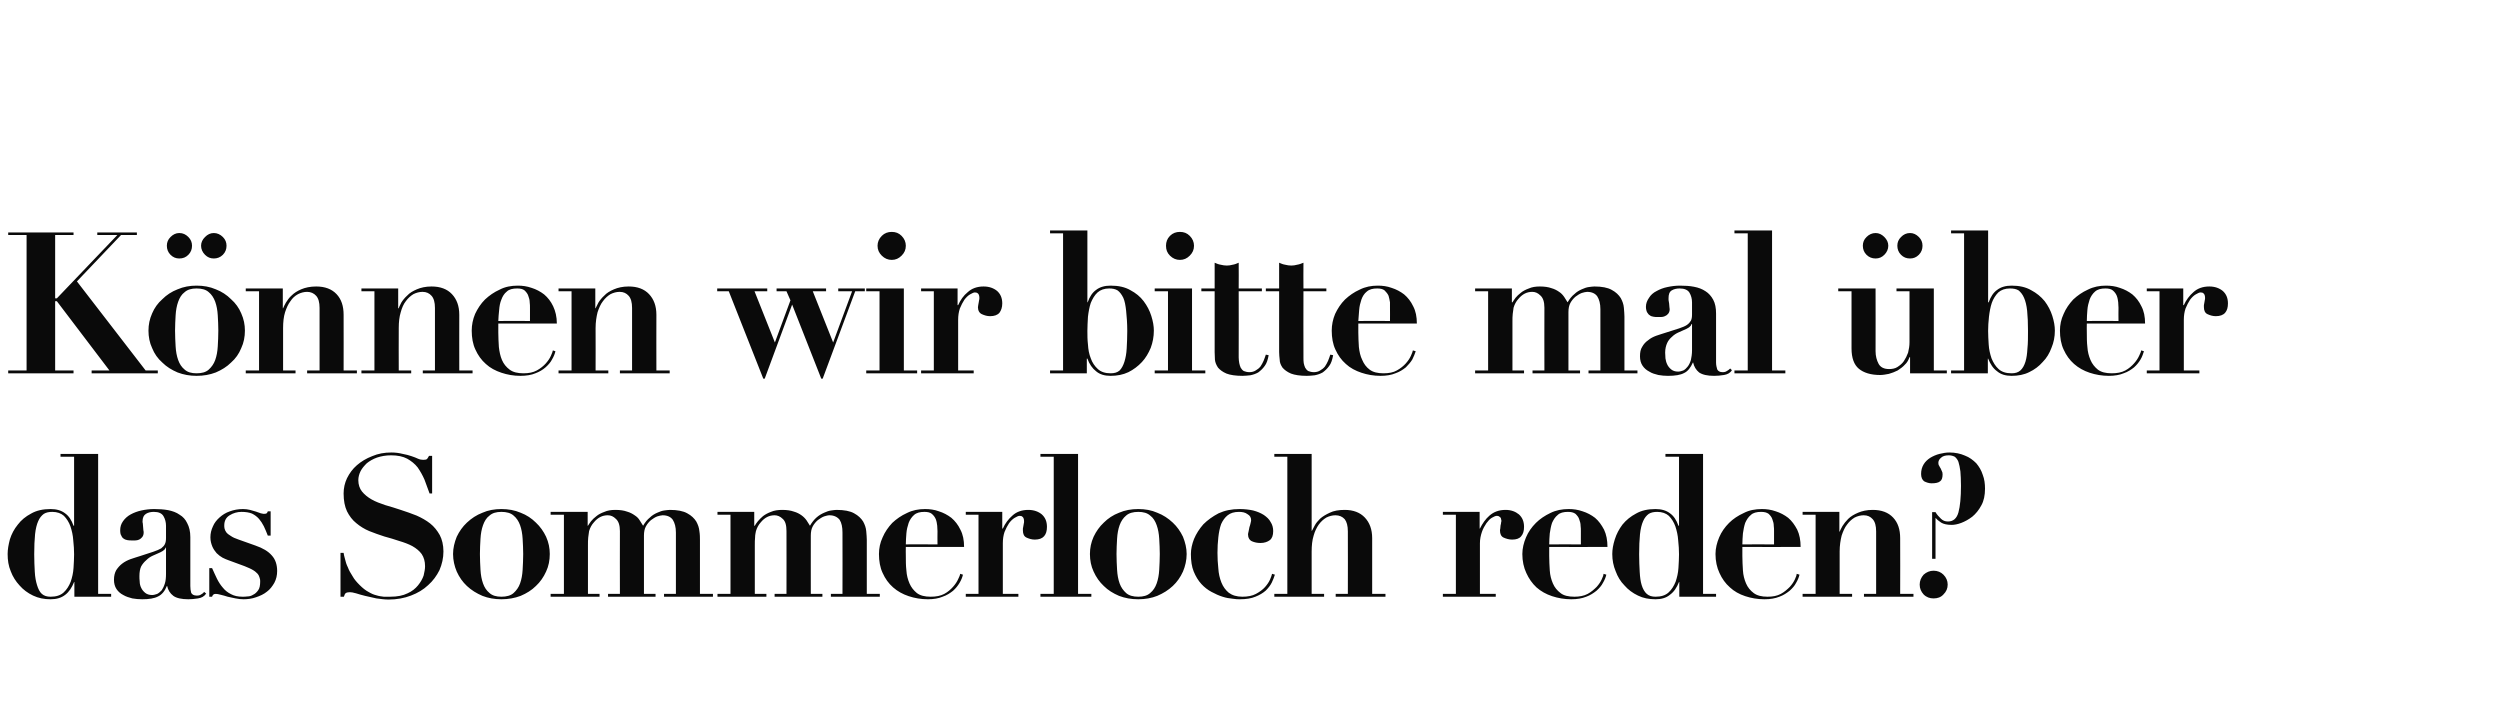 <?xml version="1.0" standalone="no"?><!DOCTYPE svg PUBLIC "-//W3C//DTD SVG 1.1//EN" "http://www.w3.org/Graphics/SVG/1.1/DTD/svg11.dtd"><svg xmlns="http://www.w3.org/2000/svg" version="1.1" width="884px" height="253.6px" viewBox="0 -1 884 253.6" style="top:-1px">  <desc>K nnen wir bitte mal ber das Sommerloch reden?</desc>  <defs/>  <g id="Polygon32452">    <path d="M 26.2 195 C 26.2 196.5 26.1 198.1 26 199.8 C 25.9 201.6 25.5 203.2 25 204.7 C 24.4 206.2 23.6 207.5 22.5 208.5 C 21.4 209.5 19.9 210 17.9 210 C 16.6 210 15.6 209.7 14.8 209 C 14 208.3 13.5 207.2 13.1 205.9 C 12.7 204.6 12.4 203.1 12.3 201.2 C 12.2 199.4 12.1 197.3 12.1 195 C 12.1 192.2 12.2 189.9 12.4 187.9 C 12.6 186 13 184.4 13.5 183.3 C 14 182.1 14.7 181.3 15.5 180.7 C 16.3 180.2 17.3 180 18.5 180 C 20.2 180 21.6 180.5 22.6 181.4 C 23.6 182.4 24.4 183.7 24.9 185.1 C 25.4 186.6 25.8 188.3 25.9 190 C 26.1 191.8 26.2 193.5 26.2 195 Z M 34.7 209 L 34.7 159.5 L 21.4 159.5 L 21.4 160.5 L 26.2 160.5 L 26.2 184.9 C 26.2 184.9 26.04 184.87 26 184.9 C 25.3 182.9 24.3 181.4 23 180.5 C 21.7 179.5 20 179 17.9 179 C 15.2 179 12.9 179.5 11 180.6 C 9.1 181.6 7.5 182.9 6.3 184.5 C 5 186.1 4.1 187.8 3.5 189.7 C 3 191.6 2.7 193.3 2.7 194.9 C 2.7 197.1 3 199.1 3.8 201 C 4.5 202.9 5.6 204.6 6.9 206 C 8.2 207.5 9.8 208.7 11.7 209.6 C 13.6 210.5 15.6 210.9 17.9 210.9 C 20 210.9 21.7 210.4 23.1 209.3 C 24.4 208.3 25.4 206.8 26.2 204.8 C 26.18 204.82 26.3 204.8 26.3 204.8 L 26.3 210 L 39.3 210 L 39.3 209 L 34.7 209 Z M 58.7 192.6 C 58.7 192.6 58.72 201.88 58.7 201.9 C 58.7 203.2 58.6 204.4 58.3 205.3 C 58 206.3 57.6 207.1 57.2 207.7 C 56.7 208.2 56.2 208.7 55.6 209 C 55 209.2 54.4 209.4 53.8 209.4 C 52.7 209.4 51.9 209.1 51.3 208.6 C 50.7 208.1 50.2 207.5 49.9 206.8 C 49.6 206.2 49.4 205.4 49.4 204.7 C 49.3 203.9 49.3 203.3 49.3 202.7 C 49.3 201.3 49.5 200.2 49.9 199.3 C 50.4 198.4 51 197.7 51.7 197.1 C 52.4 196.4 53.1 195.9 54 195.5 C 54.9 195.1 55.8 194.7 56.7 194.3 C 57.3 194 57.8 193.7 58.1 193.4 C 58.3 193.2 58.5 192.9 58.6 192.6 C 58.58 192.64 58.7 192.6 58.7 192.6 Z M 72.9 208.9 C 72.9 208.9 72.2 208.3 72.2 208.3 C 71.9 208.7 71.5 209 71.1 209.2 C 70.7 209.5 70.2 209.6 69.6 209.6 C 68.5 209.6 67.9 209.2 67.6 208.6 C 67.4 207.9 67.3 207.1 67.3 206.2 C 67.3 206.2 67.3 188.9 67.3 188.9 C 67.3 186.9 66.9 185.3 66.2 184 C 65.6 182.7 64.7 181.7 63.5 181 C 62.4 180.2 61 179.7 59.5 179.4 C 57.9 179.1 56.2 179 54.5 179 C 52.9 179 51.4 179.2 50 179.5 C 48.6 179.8 47.3 180.3 46.2 180.9 C 45.1 181.5 44.2 182.3 43.5 183.3 C 42.8 184.3 42.5 185.3 42.5 186.5 C 42.5 187.3 42.6 188 42.9 188.4 C 43.1 188.9 43.4 189.3 43.8 189.5 C 44.2 189.8 44.6 189.9 45.1 190 C 45.6 190.1 46.1 190.1 46.5 190.1 C 46.9 190.1 47.3 190.1 47.8 190.1 C 48.3 190.1 48.7 190 49.2 189.8 C 49.6 189.6 50 189.3 50.3 188.9 C 50.6 188.5 50.8 188 50.8 187.3 C 50.8 187.1 50.8 186.9 50.7 186.5 C 50.7 186.1 50.6 185.7 50.6 185.3 C 50.6 184.9 50.5 184.5 50.5 184.1 C 50.4 183.8 50.4 183.5 50.4 183.4 C 50.4 182.1 50.8 181.2 51.6 180.7 C 52.4 180.2 53.3 180 54.4 180 C 56.1 180 57.2 180.5 57.8 181.5 C 58.4 182.5 58.7 183.7 58.7 184.9 C 58.7 184.9 58.7 189.2 58.7 189.2 C 58.7 190.1 58.6 190.8 58.3 191.4 C 58.1 191.9 57.6 192.4 57 192.9 C 56.3 193.3 55.4 193.7 54.2 194.1 C 53 194.5 51.5 195 49.6 195.6 C 48.4 196 47.3 196.3 46.2 196.7 C 45.1 197.1 44.1 197.6 43.2 198.3 C 42.4 198.9 41.7 199.7 41.1 200.6 C 40.6 201.5 40.3 202.6 40.3 204 C 40.3 205.3 40.6 206.4 41.2 207.3 C 41.8 208.2 42.6 208.9 43.6 209.4 C 44.6 210 45.7 210.3 46.8 210.6 C 48 210.8 49.1 210.9 50.3 210.9 C 52.7 210.9 54.6 210.6 55.9 209.9 C 57.2 209.3 58.3 208 59 206.2 C 59 206.2 59.1 206.2 59.1 206.2 C 59.4 207.6 60.1 208.8 61.3 209.7 C 62.4 210.5 64.2 210.9 66.6 210.9 C 67.6 210.9 68.8 210.8 70 210.6 C 71.3 210.4 72.2 209.9 72.9 208.9 Z M 74 199.9 L 74 210 C 74 210 75 210 75 210 C 75.1 209.6 75.3 209.4 75.5 209.2 C 75.6 209.1 75.9 209 76.3 209 C 76.7 209 77.3 209.1 78 209.3 C 78.8 209.5 79.6 209.7 80.5 210 C 81.4 210.2 82.4 210.4 83.3 210.6 C 84.3 210.8 85.2 210.9 86.1 210.9 C 87.6 210.9 89.1 210.7 90.5 210.2 C 92 209.7 93.3 209.1 94.4 208.2 C 95.5 207.4 96.3 206.3 97 205.1 C 97.7 203.8 98 202.4 98 200.9 C 98 198.7 97.4 196.8 96.1 195.4 C 94.8 193.9 92.9 192.8 90.3 191.9 C 90.3 191.9 84.4 189.8 84.4 189.8 C 83.2 189.4 82.3 189 81.6 188.5 C 80.9 188.1 80.4 187.7 80 187.2 C 79.7 186.8 79.5 186.3 79.4 185.9 C 79.3 185.5 79.3 185.1 79.3 184.8 C 79.3 183.2 79.9 182 81.2 181.2 C 82.5 180.4 83.9 180 85.4 180 C 86.9 180 88.1 180.2 89.1 180.6 C 90.1 181.1 90.9 181.7 91.6 182.5 C 92.2 183.2 92.8 184.1 93.3 185.1 C 93.8 186.2 94.3 187.3 94.7 188.4 C 94.74 188.37 95.7 188.4 95.7 188.4 L 95.7 179.8 C 95.7 179.8 94.67 179.83 94.7 179.8 C 94.6 180.1 94.5 180.3 94.3 180.5 C 94.2 180.6 93.9 180.7 93.3 180.7 C 93.1 180.7 92.7 180.6 92.2 180.5 C 91.7 180.3 91.1 180.1 90.5 179.9 C 89.9 179.7 89.2 179.5 88.4 179.3 C 87.6 179.1 86.8 179 85.9 179 C 84.2 179 82.7 179.3 81.3 179.8 C 79.8 180.3 78.6 181.1 77.6 182 C 76.6 182.9 75.8 183.9 75.3 185.1 C 74.7 186.4 74.4 187.6 74.4 189 C 74.4 190.3 74.7 191.3 75.1 192.3 C 75.5 193.2 76 193.9 76.6 194.6 C 77.3 195.3 78 195.8 78.7 196.2 C 79.5 196.6 80.2 196.9 80.8 197.1 C 80.8 197.1 86.5 199.2 86.5 199.2 C 87.7 199.7 88.7 200.1 89.5 200.6 C 90.2 201 90.7 201.5 91.1 201.9 C 91.5 202.4 91.7 202.9 91.8 203.3 C 92 203.8 92 204.2 92 204.6 C 92 206 91.8 207 91.3 207.7 C 90.8 208.4 90.2 209 89.5 209.3 C 88.9 209.7 88.2 209.9 87.5 209.9 C 86.8 210 86.2 210 85.8 210 C 84.1 210 82.8 209.7 81.7 209.1 C 80.5 208.5 79.6 207.8 78.8 206.8 C 78 205.9 77.3 204.8 76.7 203.6 C 76.1 202.4 75.6 201.2 75 199.9 C 75 199.85 74 199.9 74 199.9 Z M 120.4 194.5 L 120.4 210 C 120.4 210 121.55 210 121.6 210 C 121.8 209.3 122 208.9 122.3 208.7 C 122.6 208.5 123.1 208.4 123.7 208.4 C 124.2 208.4 124.9 208.5 125.9 208.8 C 126.8 209.1 127.9 209.4 129.1 209.7 C 130.4 210 131.7 210.3 133.1 210.6 C 134.6 210.8 136 211 137.4 211 C 140.3 211 143 210.5 145.3 209.6 C 147.7 208.7 149.7 207.5 151.4 205.9 C 153.1 204.4 154.4 202.6 155.4 200.6 C 156.3 198.5 156.8 196.3 156.8 194 C 156.8 191.7 156.3 189.7 155.5 188.2 C 154.6 186.6 153.5 185.2 152.1 184.1 C 150.7 183 149.1 182.1 147.3 181.3 C 145.5 180.6 143.6 179.9 141.7 179.3 C 139.9 178.7 138 178.1 136.2 177.6 C 134.4 177 132.8 176.4 131.4 175.6 C 130 174.8 128.9 173.9 128 172.8 C 127.2 171.8 126.7 170.4 126.7 168.8 C 126.7 167.7 127 166.6 127.5 165.6 C 128 164.6 128.8 163.7 129.7 162.8 C 130.7 162 131.9 161.3 133.3 160.8 C 134.8 160.3 136.4 160 138.3 160 C 140.6 160 142.5 160.4 144 161.2 C 145.4 162 146.7 163 147.7 164.3 C 148.6 165.6 149.4 167 150.1 168.6 C 150.7 170.2 151.3 171.8 151.9 173.5 C 151.86 173.46 152.8 173.5 152.8 173.5 L 152.8 160.2 C 152.8 160.2 151.65 160.16 151.7 160.2 C 151.4 160.7 151.2 161.1 151 161.3 C 150.8 161.5 150.3 161.6 149.7 161.6 C 149.1 161.6 148.5 161.5 147.8 161.2 C 147.2 160.9 146.4 160.6 145.5 160.3 C 144.6 160 143.6 159.7 142.4 159.5 C 141.2 159.2 139.9 159 138.4 159 C 135.9 159 133.7 159.4 131.6 160.3 C 129.5 161.1 127.7 162.2 126.2 163.5 C 124.7 164.8 123.6 166.3 122.7 168.1 C 121.9 169.8 121.5 171.6 121.5 173.5 C 121.5 176 121.9 178.1 122.7 179.8 C 123.5 181.4 124.6 182.9 126 184 C 127.3 185.1 128.9 186.1 130.6 186.8 C 132.3 187.5 134.1 188.1 135.9 188.7 C 137.7 189.2 139.5 189.7 141.2 190.3 C 142.9 190.8 144.5 191.4 145.8 192.1 C 147.2 192.9 148.3 193.8 149.1 194.9 C 149.9 196.1 150.3 197.5 150.3 199.2 C 150.3 200.2 150.1 201.2 149.8 202.5 C 149.4 203.7 148.7 204.9 147.8 206 C 146.9 207.1 145.7 208.1 144.1 208.8 C 142.5 209.6 140.5 210 138 210 C 137.3 210 136.5 210 135.7 210 C 134.9 209.9 134 209.8 133.1 209.5 C 132.2 209.3 131.3 208.9 130.3 208.3 C 129.3 207.8 128.2 206.9 127.2 205.9 C 126.2 204.9 125.3 203.9 124.7 202.8 C 124 201.7 123.4 200.7 123 199.6 C 122.5 198.6 122.2 197.6 122 196.7 C 121.7 195.8 121.6 195 121.5 194.5 C 121.48 194.46 120.4 194.5 120.4 194.5 Z M 177.3 210 C 175.5 210 174.1 209.6 173.1 208.7 C 172 207.8 171.3 206.7 170.8 205.3 C 170.3 203.9 170 202.3 169.9 200.5 C 169.8 198.7 169.7 196.8 169.7 194.9 C 169.7 193.1 169.8 191.3 169.9 189.5 C 170 187.7 170.3 186.1 170.8 184.7 C 171.3 183.3 172 182.1 173.1 181.3 C 174.1 180.4 175.5 180 177.3 180 C 179.1 180 180.6 180.4 181.6 181.3 C 182.6 182.1 183.4 183.3 183.9 184.7 C 184.4 186.1 184.7 187.7 184.8 189.5 C 184.9 191.3 185 193.1 185 194.9 C 185 196.8 184.9 198.7 184.8 200.5 C 184.7 202.3 184.4 203.9 183.9 205.3 C 183.4 206.7 182.6 207.8 181.6 208.7 C 180.6 209.6 179.1 210 177.3 210 Z M 177.3 179 C 174.9 179 172.6 179.4 170.6 180.3 C 168.5 181.1 166.7 182.3 165.1 183.8 C 163.6 185.2 162.4 186.9 161.5 188.8 C 160.7 190.8 160.2 192.8 160.2 194.9 C 160.2 197.1 160.7 199.2 161.5 201.1 C 162.4 203.1 163.6 204.8 165.1 206.2 C 166.7 207.7 168.5 208.8 170.6 209.7 C 172.6 210.5 174.9 210.9 177.3 210.9 C 179.7 210.9 182 210.5 184.1 209.7 C 186.2 208.8 188 207.7 189.5 206.2 C 191 204.8 192.2 203.1 193.1 201.1 C 194 199.2 194.4 197.1 194.4 194.9 C 194.4 192.8 194 190.8 193.1 188.8 C 192.2 186.9 191 185.2 189.5 183.8 C 188 182.3 186.2 181.1 184.1 180.3 C 182 179.4 179.7 179 177.3 179 Z M 194.7 180 L 194.7 181 L 199.4 181 L 199.4 209 L 194.7 209 L 194.7 210 L 212 210 L 212 209 L 207.9 209 C 207.9 209 207.89 191.94 207.9 191.9 C 207.9 190.8 207.9 189.8 208 189 C 208.1 188.1 208.2 187.4 208.3 186.8 C 208.5 186.2 208.7 185.6 209 185.1 C 209.3 184.6 209.6 184.1 210 183.7 C 211.4 182 213 181.2 214.9 181.2 C 216 181.2 216.9 181.6 217.8 182.5 C 218.7 183.3 219.2 184.7 219.2 186.8 C 219.16 186.76 219.2 209 219.2 209 L 215 209 L 215 210 L 231.8 210 L 231.8 209 L 227.7 209 C 227.7 209 227.7 188.37 227.7 188.4 C 227.7 187.1 227.9 186 228.4 185.1 C 228.9 184.2 229.5 183.5 230.2 182.9 C 230.9 182.4 231.6 181.9 232.4 181.6 C 233.1 181.4 233.8 181.2 234.3 181.2 C 236 181.2 237.2 181.8 237.9 182.8 C 238.6 183.9 239 185.4 239 187.3 C 238.97 187.32 239 209 239 209 L 234.8 209 L 234.8 210 L 252.1 210 L 252.1 209 L 247.5 209 C 247.5 209 247.51 189.91 247.5 189.9 C 247.5 189.1 247.5 188 247.3 186.8 C 247.2 185.6 246.8 184.5 246.2 183.4 C 245.5 182.3 244.5 181.3 243 180.5 C 241.6 179.7 239.5 179.3 236.9 179.3 C 236.4 179.3 235.7 179.4 234.9 179.5 C 234.1 179.6 233.3 179.9 232.4 180.3 C 231.5 180.7 230.6 181.2 229.8 182 C 228.9 182.7 228.1 183.7 227.4 184.9 C 227 184.3 226.6 183.6 226.2 183 C 225.8 182.3 225.2 181.7 224.4 181.2 C 223.7 180.7 222.8 180.2 221.7 179.9 C 220.6 179.5 219.3 179.3 217.6 179.3 C 216.1 179.3 214.8 179.5 213.7 180 C 212.6 180.4 211.6 180.9 210.9 181.5 C 210.1 182.1 209.5 182.7 209 183.3 C 208.5 183.9 208.2 184.5 207.9 184.9 C 207.89 184.94 207.8 184.9 207.8 184.9 L 207.8 180 L 194.7 180 Z M 253.7 180 L 253.7 181 L 258.3 181 L 258.3 209 L 253.7 209 L 253.7 210 L 271 210 L 271 209 L 266.9 209 C 266.9 209 266.87 191.94 266.9 191.9 C 266.9 190.8 266.9 189.8 267 189 C 267 188.1 267.2 187.4 267.3 186.8 C 267.5 186.2 267.7 185.6 268 185.1 C 268.3 184.6 268.6 184.1 269 183.7 C 270.4 182 272 181.2 273.9 181.2 C 274.9 181.2 275.9 181.6 276.8 182.5 C 277.7 183.3 278.1 184.7 278.1 186.8 C 278.14 186.76 278.1 209 278.1 209 L 273.9 209 L 273.9 210 L 290.8 210 L 290.8 209 L 286.7 209 C 286.7 209 286.68 188.37 286.7 188.4 C 286.7 187.1 286.9 186 287.4 185.1 C 287.9 184.2 288.5 183.5 289.2 182.9 C 289.9 182.4 290.6 181.9 291.4 181.6 C 292.1 181.4 292.7 181.2 293.3 181.2 C 294.9 181.2 296.1 181.8 296.9 182.8 C 297.6 183.9 297.9 185.4 297.9 187.3 C 297.95 187.32 297.9 209 297.9 209 L 293.8 209 L 293.8 210 L 311.1 210 L 311.1 209 L 306.5 209 C 306.5 209 306.49 189.91 306.5 189.9 C 306.5 189.1 306.4 188 306.3 186.8 C 306.2 185.6 305.8 184.5 305.2 183.4 C 304.5 182.3 303.5 181.3 302 180.5 C 300.6 179.7 298.5 179.3 295.8 179.3 C 295.3 179.3 294.7 179.4 293.9 179.5 C 293.1 179.6 292.3 179.9 291.4 180.3 C 290.5 180.7 289.6 181.2 288.7 182 C 287.9 182.7 287.1 183.7 286.4 184.9 C 286 184.3 285.6 183.6 285.2 183 C 284.7 182.3 284.1 181.7 283.4 181.2 C 282.7 180.7 281.8 180.2 280.7 179.9 C 279.6 179.5 278.2 179.3 276.6 179.3 C 275.1 179.3 273.7 179.5 272.6 180 C 271.5 180.4 270.6 180.9 269.8 181.5 C 269.1 182.1 268.5 182.7 268 183.3 C 267.5 183.9 267.1 184.5 266.9 184.9 C 266.87 184.94 266.7 184.9 266.7 184.9 L 266.7 180 L 253.7 180 Z M 331.5 191.5 C 331.5 191.5 320.25 191.45 320.3 191.5 C 320.3 190.2 320.4 189 320.5 187.6 C 320.6 186.3 320.9 185.1 321.3 183.9 C 321.7 182.8 322.4 181.8 323.2 181.1 C 324.1 180.3 325.3 180 326.9 180 C 328 180 328.9 180.2 329.5 180.7 C 330.2 181.3 330.6 181.9 330.9 182.6 C 331.2 183.4 331.3 184.1 331.4 184.9 C 331.4 185.6 331.5 186.2 331.5 186.8 C 331.45 186.76 331.5 191.5 331.5 191.5 Z M 320.3 192.4 C 320.3 192.4 340.9 192.43 340.9 192.4 C 340.9 190 340.5 188 339.6 186.3 C 338.8 184.6 337.7 183.2 336.4 182.1 C 335.1 181.1 333.6 180.3 332 179.8 C 330.4 179.2 328.7 179 327.1 179 C 324.8 179 322.7 179.4 320.7 180.4 C 318.7 181.3 317 182.5 315.5 183.9 C 314.1 185.4 312.9 187.1 312.1 189 C 311.2 190.9 310.8 192.9 310.8 194.9 C 310.8 197.4 311.2 199.7 312.1 201.6 C 313 203.6 314.2 205.3 315.8 206.7 C 317.4 208.1 319.2 209.1 321.3 209.8 C 323.4 210.5 325.7 210.9 328.1 210.9 C 330.1 210.9 331.9 210.6 333.3 210 C 334.8 209.5 336 208.7 337 207.9 C 338 207 338.7 206.1 339.3 205.1 C 339.9 204.1 340.3 203.1 340.5 202.2 C 340.5 202.2 339.5 201.9 339.5 201.9 C 339.5 202.3 339.2 203 338.8 203.8 C 338.4 204.7 337.8 205.6 337 206.5 C 336.2 207.4 335.2 208.3 333.9 209 C 332.6 209.7 331 210 329.1 210 C 327 210 325.4 209.6 324.2 208.7 C 323.1 207.8 322.2 206.7 321.6 205.3 C 321 203.9 320.6 202.4 320.5 200.7 C 320.3 199 320.3 197.3 320.3 195.6 C 320.25 195.58 320.3 192.4 320.3 192.4 Z M 341.5 180 L 341.5 181 L 346 181 L 346 209 L 341.5 209 L 341.5 210 L 360.1 210 L 360.1 209 L 354.6 209 C 354.6 209 354.58 191.1 354.6 191.1 C 354.6 189.6 354.8 188.3 355.2 187.1 C 355.7 185.9 356.2 184.9 356.8 184 C 357.4 183.2 358.1 182.5 358.8 182.1 C 359.5 181.7 360.1 181.4 360.5 181.4 C 361 181.4 361.3 181.5 361.5 181.7 C 361.7 181.8 361.8 182 361.9 182.2 C 362 182.5 362.1 182.7 362.1 183.1 C 362.1 183.2 362.1 183.4 362.1 183.7 C 362 184 362 184.4 361.9 184.8 C 361.8 185.2 361.8 185.5 361.7 185.9 C 361.7 186.2 361.7 186.5 361.7 186.6 C 361.7 187.8 362.1 188.7 363 189.1 C 363.9 189.5 364.8 189.8 365.9 189.8 C 367.4 189.8 368.5 189.4 369.2 188.6 C 369.9 187.8 370.2 186.7 370.2 185.3 C 370.2 183.4 369.6 182 368.4 180.9 C 367.2 179.9 365.6 179.3 363.6 179.3 C 361.3 179.3 359.4 180 358 181.3 C 356.6 182.5 355.4 184.1 354.6 185.9 C 354.58 185.85 354.4 185.9 354.4 185.9 L 354.4 180 L 341.5 180 Z M 367.9 159.5 L 367.9 160.5 L 372.6 160.5 L 372.6 209 L 367.9 209 L 367.9 210 L 385.9 210 L 385.9 209 L 381.2 209 L 381.2 159.5 L 367.9 159.5 Z M 402.5 210 C 400.7 210 399.2 209.6 398.2 208.7 C 397.2 207.8 396.4 206.7 395.9 205.3 C 395.4 203.9 395.1 202.3 395 200.5 C 394.9 198.7 394.8 196.8 394.8 194.9 C 394.8 193.1 394.9 191.3 395 189.5 C 395.1 187.7 395.4 186.1 395.9 184.7 C 396.4 183.3 397.2 182.1 398.2 181.3 C 399.2 180.4 400.7 180 402.5 180 C 404.3 180 405.7 180.4 406.7 181.3 C 407.8 182.1 408.5 183.3 409 184.7 C 409.5 186.1 409.8 187.7 409.9 189.5 C 410 191.3 410.1 193.1 410.1 194.9 C 410.1 196.8 410 198.7 409.9 200.5 C 409.8 202.3 409.5 203.9 409 205.3 C 408.5 206.7 407.8 207.8 406.7 208.7 C 405.7 209.6 404.3 210 402.5 210 Z M 402.5 179 C 400 179 397.8 179.4 395.7 180.3 C 393.6 181.1 391.8 182.3 390.3 183.8 C 388.8 185.2 387.6 186.9 386.7 188.8 C 385.8 190.8 385.4 192.8 385.4 194.9 C 385.4 197.1 385.8 199.2 386.7 201.1 C 387.6 203.1 388.8 204.8 390.3 206.2 C 391.8 207.7 393.6 208.8 395.7 209.7 C 397.8 210.5 400 210.9 402.5 210.9 C 404.9 210.9 407.2 210.5 409.2 209.7 C 411.3 208.8 413.1 207.7 414.7 206.2 C 416.2 204.8 417.4 203.1 418.3 201.1 C 419.1 199.2 419.6 197.1 419.6 194.9 C 419.6 192.8 419.1 190.8 418.3 188.8 C 417.4 186.9 416.2 185.2 414.7 183.8 C 413.1 182.3 411.3 181.1 409.2 180.3 C 407.2 179.4 404.9 179 402.5 179 Z M 421.1 194.9 C 421.1 197.3 421.4 199.4 422.1 201.1 C 422.8 202.8 423.7 204.3 424.8 205.5 C 425.9 206.7 427.1 207.6 428.4 208.3 C 429.7 209 431 209.6 432.3 210 C 433.5 210.4 434.7 210.6 435.8 210.7 C 436.9 210.9 437.8 210.9 438.4 210.9 C 440.6 210.9 442.5 210.6 443.9 210 C 445.4 209.4 446.6 208.7 447.6 207.8 C 448.5 206.9 449.2 206 449.7 205 C 450.2 204 450.5 203.1 450.8 202.2 C 450.8 202.2 449.8 201.9 449.8 201.9 C 449.7 202.3 449.5 203 449.1 203.9 C 448.7 204.8 448.1 205.7 447.3 206.6 C 446.5 207.5 445.4 208.3 444.1 209 C 442.8 209.7 441.2 210 439.3 210 C 437.3 210 435.7 209.5 434.5 208.6 C 433.4 207.7 432.5 206.5 431.9 205 C 431.3 203.5 430.9 201.8 430.8 200 C 430.6 198.2 430.5 196.4 430.5 194.5 C 430.5 192.6 430.6 190.7 430.8 189 C 431 187.2 431.3 185.7 431.8 184.3 C 432.4 183 433.1 182 434.1 181.2 C 435.1 180.4 436.4 180 438.1 180 C 439.3 180 440.3 180.2 441.1 180.8 C 442 181.3 442.4 182 442.4 183 C 442.4 183.2 442.3 183.5 442.2 184 C 442.1 184.4 442 184.9 441.8 185.4 C 441.7 185.9 441.6 186.4 441.5 186.9 C 441.4 187.4 441.3 187.7 441.3 187.9 C 441.3 189.1 441.8 190 442.7 190.4 C 443.6 190.8 444.6 191 445.7 191 C 447.1 191 448.2 190.6 449 190 C 449.8 189.4 450.2 188.3 450.2 186.8 C 450.2 185.6 449.9 184.5 449.3 183.6 C 448.8 182.6 447.9 181.8 446.9 181.1 C 445.8 180.4 444.6 179.9 443.1 179.5 C 441.7 179.2 440.1 179 438.3 179 C 435.5 179 433.1 179.5 430.9 180.5 C 428.8 181.6 427 182.9 425.5 184.4 C 424.1 186 423 187.7 422.2 189.6 C 421.5 191.4 421.1 193.2 421.1 194.9 Z M 450.6 209 L 450.6 210 L 468.2 210 L 468.2 209 L 463.8 209 C 463.8 209 463.77 194.04 463.8 194 C 463.8 191.9 464 190 464.5 188.4 C 464.9 186.9 465.6 185.5 466.3 184.5 C 467.1 183.4 468 182.6 469 182 C 470 181.5 471.1 181.2 472.2 181.2 C 473.6 181.2 474.7 181.7 475.5 182.6 C 476.2 183.5 476.6 184.9 476.6 186.9 C 476.65 186.9 476.6 209 476.6 209 L 472.3 209 L 472.3 210 L 489.9 210 L 489.9 209 L 485.2 209 C 485.2 209 485.19 189.28 485.2 189.3 C 485.2 186.2 484.3 183.8 482.6 182 C 480.9 180.2 478.5 179.3 475.5 179.3 C 473.4 179.3 471.6 179.6 470.2 180.3 C 468.9 180.9 467.7 181.6 466.8 182.4 C 466 183.2 465.3 184 464.9 184.8 C 464.4 185.7 464.1 186.3 463.9 186.7 C 463.91 186.69 463.8 186.7 463.8 186.7 L 463.8 159.5 L 450.6 159.5 L 450.6 160.5 L 455.2 160.5 L 455.2 209 L 450.6 209 Z M 510.2 180 L 510.2 181 L 514.8 181 L 514.8 209 L 510.2 209 L 510.2 210 L 528.9 210 L 528.9 209 L 523.3 209 C 523.3 209 523.33 191.1 523.3 191.1 C 523.3 189.6 523.6 188.3 524 187.1 C 524.4 185.9 525 184.9 525.6 184 C 526.2 183.2 526.8 182.5 527.5 182.1 C 528.2 181.7 528.8 181.4 529.3 181.4 C 529.7 181.4 530 181.5 530.2 181.7 C 530.4 181.8 530.6 182 530.7 182.2 C 530.8 182.5 530.8 182.7 530.9 183.1 C 530.9 183.2 530.9 183.4 530.8 183.7 C 530.8 184 530.7 184.4 530.6 184.8 C 530.6 185.2 530.5 185.5 530.5 185.9 C 530.4 186.2 530.4 186.5 530.4 186.6 C 530.4 187.8 530.8 188.7 531.7 189.1 C 532.6 189.5 533.6 189.8 534.7 189.8 C 536.2 189.8 537.3 189.4 537.9 188.6 C 538.6 187.8 538.9 186.7 538.9 185.3 C 538.9 183.4 538.3 182 537.1 180.9 C 535.9 179.9 534.3 179.3 532.4 179.3 C 530 179.3 528.2 180 526.7 181.3 C 525.3 182.5 524.2 184.1 523.3 185.9 C 523.33 185.85 523.2 185.9 523.2 185.9 L 523.2 180 L 510.2 180 Z M 559 191.5 C 559 191.5 547.79 191.45 547.8 191.5 C 547.8 190.2 547.9 189 548 187.6 C 548.2 186.3 548.4 185.1 548.8 183.9 C 549.3 182.8 549.9 181.8 550.8 181.1 C 551.6 180.3 552.9 180 554.4 180 C 555.6 180 556.4 180.2 557.1 180.7 C 557.7 181.3 558.2 181.9 558.4 182.6 C 558.7 183.4 558.9 184.1 558.9 184.9 C 559 185.6 559 186.2 559 186.8 C 558.99 186.76 559 191.5 559 191.5 Z M 547.8 192.4 C 547.8 192.4 568.44 192.43 568.4 192.4 C 568.4 190 568 188 567.2 186.3 C 566.3 184.6 565.3 183.2 564 182.1 C 562.7 181.1 561.2 180.3 559.6 179.8 C 557.9 179.2 556.3 179 554.7 179 C 552.4 179 550.2 179.4 548.2 180.4 C 546.3 181.3 544.5 182.5 543.1 183.9 C 541.6 185.4 540.4 187.1 539.6 189 C 538.8 190.9 538.3 192.9 538.3 194.9 C 538.3 197.4 538.8 199.7 539.7 201.6 C 540.6 203.6 541.8 205.3 543.3 206.7 C 544.9 208.1 546.7 209.1 548.8 209.8 C 550.9 210.5 553.2 210.9 555.6 210.9 C 557.7 210.9 559.4 210.6 560.9 210 C 562.3 209.5 563.5 208.7 564.5 207.9 C 565.5 207 566.3 206.1 566.8 205.1 C 567.4 204.1 567.8 203.1 568 202.2 C 568 202.2 567 201.9 567 201.9 C 567 202.3 566.8 203 566.4 203.8 C 566 204.7 565.4 205.6 564.6 206.5 C 563.7 207.4 562.7 208.3 561.4 209 C 560.1 209.7 558.5 210 556.7 210 C 554.6 210 552.9 209.6 551.8 208.7 C 550.6 207.8 549.7 206.7 549.1 205.3 C 548.5 203.9 548.1 202.4 548 200.7 C 547.9 199 547.8 197.3 547.8 195.6 C 547.79 195.58 547.8 192.4 547.8 192.4 Z M 593.7 195 C 593.7 196.5 593.6 198.1 593.5 199.8 C 593.4 201.6 593 203.2 592.5 204.7 C 591.9 206.2 591.1 207.5 590 208.5 C 588.9 209.5 587.4 210 585.4 210 C 584.1 210 583.1 209.7 582.3 209 C 581.5 208.3 580.9 207.2 580.5 205.9 C 580.1 204.6 579.9 203.1 579.8 201.2 C 579.7 199.4 579.6 197.3 579.6 195 C 579.6 192.2 579.7 189.9 579.9 187.9 C 580.1 186 580.5 184.4 581 183.3 C 581.5 182.1 582.2 181.3 583 180.7 C 583.8 180.2 584.8 180 586 180 C 587.7 180 589.1 180.5 590.1 181.4 C 591.1 182.4 591.9 183.7 592.4 185.1 C 592.9 186.6 593.3 188.3 593.4 190 C 593.6 191.8 593.7 193.5 593.7 195 Z M 602.2 209 L 602.2 159.5 L 588.9 159.5 L 588.9 160.5 L 593.7 160.5 L 593.7 184.9 C 593.7 184.9 593.52 184.87 593.5 184.9 C 592.8 182.9 591.8 181.4 590.5 180.5 C 589.2 179.5 587.5 179 585.4 179 C 582.7 179 580.4 179.5 578.5 180.6 C 576.6 181.6 575 182.9 573.7 184.5 C 572.5 186.1 571.6 187.8 571 189.7 C 570.4 191.6 570.1 193.3 570.1 194.9 C 570.1 197.1 570.5 199.1 571.3 201 C 572 202.9 573 204.6 574.4 206 C 575.7 207.5 577.3 208.7 579.2 209.6 C 581 210.5 583.1 210.9 585.4 210.9 C 587.5 210.9 589.2 210.4 590.5 209.3 C 591.9 208.3 592.9 206.8 593.7 204.8 C 593.66 204.82 593.8 204.8 593.8 204.8 L 593.8 210 L 606.8 210 L 606.8 209 L 602.2 209 Z M 627.3 191.5 C 627.3 191.5 616.1 191.45 616.1 191.5 C 616.1 190.2 616.2 189 616.3 187.6 C 616.5 186.3 616.7 185.1 617.1 183.9 C 617.6 182.8 618.2 181.8 619.1 181.1 C 619.9 180.3 621.2 180 622.7 180 C 623.9 180 624.7 180.2 625.4 180.7 C 626 181.3 626.5 181.9 626.7 182.6 C 627 183.4 627.2 184.1 627.2 184.9 C 627.3 185.6 627.3 186.2 627.3 186.8 C 627.3 186.76 627.3 191.5 627.3 191.5 Z M 616.1 192.4 C 616.1 192.4 636.75 192.43 636.7 192.4 C 636.7 190 636.3 188 635.5 186.3 C 634.6 184.6 633.6 183.2 632.3 182.1 C 631 181.1 629.5 180.3 627.9 179.8 C 626.2 179.2 624.6 179 623 179 C 620.7 179 618.5 179.4 616.6 180.4 C 614.6 181.3 612.8 182.5 611.4 183.9 C 609.9 185.4 608.7 187.1 607.9 189 C 607.1 190.9 606.6 192.9 606.6 194.9 C 606.6 197.4 607.1 199.7 608 201.6 C 608.9 203.6 610.1 205.3 611.7 206.7 C 613.2 208.1 615 209.1 617.1 209.8 C 619.2 210.5 621.5 210.9 623.9 210.9 C 626 210.9 627.7 210.6 629.2 210 C 630.6 209.5 631.8 208.7 632.8 207.9 C 633.8 207 634.6 206.1 635.1 205.1 C 635.7 204.1 636.1 203.1 636.3 202.2 C 636.3 202.2 635.3 201.9 635.3 201.9 C 635.3 202.3 635.1 203 634.7 203.8 C 634.3 204.7 633.7 205.6 632.9 206.5 C 632 207.4 631 208.3 629.7 209 C 628.4 209.7 626.9 210 625 210 C 622.9 210 621.3 209.6 620.1 208.7 C 618.9 207.8 618 206.7 617.4 205.3 C 616.8 203.9 616.4 202.4 616.3 200.7 C 616.2 199 616.1 197.3 616.1 195.6 C 616.1 195.58 616.1 192.4 616.1 192.4 Z M 637.4 209 L 637.4 210 L 654.9 210 L 654.9 209 L 650.5 209 C 650.5 209 650.53 194.04 650.5 194 C 650.5 191.9 650.8 190 651.2 188.4 C 651.7 186.9 652.3 185.5 653.1 184.5 C 653.9 183.4 654.8 182.6 655.8 182 C 656.8 181.5 657.9 181.2 659 181.2 C 660.4 181.2 661.4 181.7 662.2 182.6 C 663 183.5 663.4 184.9 663.4 186.9 C 663.41 186.9 663.4 209 663.4 209 L 659.1 209 L 659.1 210 L 676.6 210 L 676.6 209 L 671.9 209 C 671.9 209 671.95 189.28 671.9 189.3 C 671.9 186.2 671.1 183.8 669.4 182 C 667.7 180.2 665.3 179.3 662.2 179.3 C 660.1 179.3 658.4 179.7 657 180.3 C 655.6 180.9 654.4 181.6 653.5 182.5 C 652.7 183.3 652 184.2 651.5 185 C 651 185.9 650.7 186.5 650.5 187 C 650.53 186.97 650.4 187 650.4 187 L 650.4 180 L 637.4 180 L 637.4 181 L 642 181 L 642 209 L 637.4 209 Z M 678.8 205.7 C 678.8 207.1 679.3 208.2 680.2 209.2 C 681.2 210.2 682.4 210.6 683.7 210.6 C 685.1 210.6 686.3 210.2 687.2 209.2 C 688.2 208.2 688.7 207.1 688.7 205.7 C 688.7 204.4 688.2 203.2 687.2 202.2 C 686.3 201.3 685.1 200.8 683.7 200.8 C 682.4 200.8 681.2 201.3 680.2 202.2 C 679.3 203.2 678.8 204.4 678.8 205.7 Z M 683.2 180.1 L 683.2 196.6 L 684.4 196.6 L 684.4 182.2 C 684.4 182.2 684.51 182.21 684.5 182.2 C 684.9 182.7 685.5 183.2 686.4 183.8 C 687.2 184.3 688.5 184.6 690.1 184.6 C 691 184.6 692.2 184.4 693.5 183.9 C 694.8 183.4 696.1 182.7 697.4 181.7 C 698.6 180.7 699.7 179.4 700.6 177.7 C 701.5 176.1 701.9 174.1 701.9 171.8 C 701.9 170.1 701.7 168.4 701.1 166.9 C 700.6 165.3 699.8 164 698.8 162.8 C 697.7 161.7 696.4 160.7 694.8 160.1 C 693.2 159.4 691.4 159 689.3 159 C 688.2 159 687 159.2 685.8 159.5 C 684.6 159.8 683.5 160.3 682.5 160.9 C 681.6 161.5 680.8 162.2 680.2 163.2 C 679.6 164.2 679.3 165.3 679.3 166.6 C 679.3 167.8 679.7 168.7 680.4 169.2 C 681.2 169.6 682.1 169.9 683 169.9 C 684.4 169.9 685.4 169.7 686 169.2 C 686.6 168.8 686.9 168 686.9 166.7 C 686.9 166.2 686.8 165.8 686.6 165.5 C 686.5 165.2 686.3 164.8 686.2 164.6 C 686 164.3 685.8 164 685.7 163.7 C 685.5 163.5 685.4 163.1 685.4 162.7 C 685.4 162 685.7 161.4 686.3 160.9 C 686.9 160.3 687.8 160 689.1 160 C 689.9 160 690.6 160.2 691.2 160.5 C 691.7 160.9 692.2 161.5 692.5 162.3 C 692.8 163.2 693 164.3 693.2 165.7 C 693.3 167 693.4 168.7 693.4 170.8 C 693.4 174.9 693.1 178 692.5 180.2 C 691.9 182.3 690.7 183.4 688.8 183.4 C 687.8 183.4 687 183.1 686.3 182.4 C 685.6 181.7 684.9 181 684.4 180.1 C 684.37 180.11 683.2 180.1 683.2 180.1 Z " stroke="none" fill="#0a0a0a"/>  </g>  <g id="Polygon32451">    <path d="M 2.9 81.2 L 2.9 82.1 L 9.4 82.1 L 9.4 130 L 2.9 130 L 2.9 131 L 26 131 L 26 130 L 19.5 130 L 19.5 105.5 L 20.1 105.5 L 38.7 130 L 32.4 130 L 32.4 131 L 55.8 131 L 55.8 130 L 51.5 130 L 27.2 98.5 L 42.8 82.1 L 48.4 82.1 L 48.4 81.2 L 34.4 81.2 L 34.4 82.1 L 41.5 82.1 L 20.1 104.5 L 19.5 104.5 L 19.5 82.1 L 26 82.1 L 26 81.2 L 2.9 81.2 Z M 71.1 85.9 C 71.1 87.1 71.6 88.2 72.5 89.1 C 73.4 90 74.4 90.4 75.6 90.4 C 76.8 90.4 77.9 90 78.8 89.1 C 79.7 88.2 80.1 87.1 80.1 85.9 C 80.1 84.7 79.7 83.7 78.8 82.8 C 77.9 81.9 76.8 81.4 75.6 81.4 C 74.4 81.4 73.4 81.9 72.5 82.8 C 71.6 83.7 71.1 84.7 71.1 85.9 Z M 59 85.9 C 59 87.1 59.4 88.2 60.3 89.1 C 61.2 90 62.2 90.4 63.4 90.4 C 64.7 90.4 65.7 90 66.6 89.1 C 67.5 88.2 67.9 87.1 67.9 85.9 C 67.9 84.7 67.5 83.7 66.6 82.8 C 65.7 81.9 64.7 81.4 63.4 81.4 C 62.2 81.4 61.2 81.9 60.3 82.8 C 59.4 83.7 59 84.7 59 85.9 Z M 69.5 131 C 67.7 131 66.3 130.6 65.3 129.7 C 64.2 128.8 63.5 127.7 63 126.3 C 62.5 124.9 62.2 123.3 62.1 121.5 C 62 119.7 61.9 117.8 61.9 115.9 C 61.9 114.1 62 112.3 62.1 110.5 C 62.2 108.7 62.5 107.1 63 105.7 C 63.5 104.3 64.2 103.1 65.3 102.3 C 66.3 101.4 67.7 101 69.5 101 C 71.4 101 72.8 101.4 73.8 102.3 C 74.8 103.1 75.6 104.3 76.1 105.7 C 76.6 107.1 76.9 108.7 77 110.5 C 77.1 112.3 77.2 114.1 77.2 115.9 C 77.2 117.8 77.1 119.7 77 121.5 C 76.9 123.3 76.6 124.9 76.1 126.3 C 75.6 127.7 74.8 128.8 73.8 129.7 C 72.8 130.6 71.4 131 69.5 131 Z M 69.5 100 C 67.1 100 64.9 100.4 62.8 101.3 C 60.7 102.1 58.9 103.3 57.4 104.8 C 55.8 106.2 54.6 107.9 53.8 109.8 C 52.9 111.8 52.5 113.8 52.5 115.9 C 52.5 118.1 52.9 120.2 53.8 122.1 C 54.6 124.1 55.8 125.8 57.4 127.2 C 58.9 128.7 60.7 129.8 62.8 130.7 C 64.9 131.5 67.1 131.9 69.5 131.9 C 72 131.9 74.2 131.5 76.3 130.7 C 78.4 129.8 80.2 128.7 81.7 127.2 C 83.3 125.8 84.5 124.1 85.3 122.1 C 86.2 120.2 86.6 118.1 86.6 115.9 C 86.6 113.8 86.2 111.8 85.3 109.8 C 84.5 107.9 83.3 106.2 81.7 104.8 C 80.2 103.3 78.4 102.1 76.3 101.3 C 74.2 100.4 72 100 69.5 100 Z M 86.9 130 L 86.9 131 L 104.5 131 L 104.5 130 L 100.1 130 C 100.1 130 100.11 115.04 100.1 115 C 100.1 112.9 100.3 111 100.8 109.4 C 101.3 107.9 101.9 106.5 102.7 105.5 C 103.4 104.4 104.3 103.6 105.4 103 C 106.4 102.5 107.5 102.2 108.6 102.2 C 109.9 102.2 111 102.7 111.8 103.6 C 112.6 104.5 113 105.9 113 107.9 C 112.99 107.9 113 130 113 130 L 108.6 130 L 108.6 131 L 126.2 131 L 126.2 130 L 121.5 130 C 121.5 130 121.53 110.28 121.5 110.3 C 121.5 107.2 120.7 104.8 119 103 C 117.3 101.2 114.9 100.3 111.8 100.3 C 109.7 100.3 107.9 100.7 106.5 101.3 C 105.1 101.9 104 102.6 103.1 103.5 C 102.2 104.3 101.6 105.2 101.1 106 C 100.6 106.9 100.3 107.5 100.1 108 C 100.11 107.97 100 108 100 108 L 100 101 L 86.9 101 L 86.9 102 L 91.6 102 L 91.6 130 L 86.9 130 Z M 127.8 130 L 127.8 131 L 145.4 131 L 145.4 130 L 141 130 C 141 130 140.95 115.04 141 115 C 141 112.9 141.2 111 141.7 109.4 C 142.1 107.9 142.7 106.5 143.5 105.5 C 144.3 104.4 145.2 103.6 146.2 103 C 147.2 102.5 148.3 102.2 149.4 102.2 C 150.8 102.2 151.8 102.7 152.6 103.6 C 153.4 104.5 153.8 105.9 153.8 107.9 C 153.83 107.9 153.8 130 153.8 130 L 149.5 130 L 149.5 131 L 167.1 131 L 167.1 130 L 162.4 130 C 162.4 130 162.37 110.28 162.4 110.3 C 162.4 107.2 161.5 104.8 159.8 103 C 158.1 101.2 155.7 100.3 152.6 100.3 C 150.5 100.3 148.8 100.7 147.4 101.3 C 146 101.9 144.8 102.6 144 103.5 C 143.1 104.3 142.4 105.2 141.9 106 C 141.5 106.9 141.1 107.5 141 108 C 140.95 107.97 140.8 108 140.8 108 L 140.8 101 L 127.8 101 L 127.8 102 L 132.4 102 L 132.4 130 L 127.8 130 Z M 187.4 112.5 C 187.4 112.5 176.21 112.45 176.2 112.5 C 176.3 111.2 176.3 110 176.5 108.6 C 176.6 107.3 176.8 106.1 177.3 104.9 C 177.7 103.8 178.3 102.8 179.2 102.1 C 180 101.3 181.3 101 182.9 101 C 184 101 184.9 101.2 185.5 101.7 C 186.1 102.3 186.6 102.9 186.8 103.6 C 187.1 104.4 187.3 105.1 187.3 105.9 C 187.4 106.6 187.4 107.2 187.4 107.8 C 187.41 107.76 187.4 112.5 187.4 112.5 Z M 176.2 113.4 C 176.2 113.4 196.86 113.43 196.9 113.4 C 196.9 111 196.4 109 195.6 107.3 C 194.8 105.6 193.7 104.2 192.4 103.1 C 191.1 102.1 189.6 101.3 188 100.8 C 186.3 100.2 184.7 100 183.1 100 C 180.8 100 178.6 100.4 176.7 101.4 C 174.7 102.3 173 103.5 171.5 104.9 C 170 106.4 168.9 108.1 168 110 C 167.2 111.9 166.8 113.9 166.8 115.9 C 166.8 118.4 167.2 120.7 168.1 122.6 C 169 124.6 170.2 126.3 171.8 127.7 C 173.3 129.1 175.2 130.1 177.3 130.8 C 179.4 131.5 181.6 131.9 184 131.9 C 186.1 131.9 187.9 131.6 189.3 131 C 190.7 130.5 192 129.7 192.9 128.9 C 193.9 128 194.7 127.1 195.2 126.1 C 195.8 125.1 196.2 124.1 196.4 123.2 C 196.4 123.2 195.5 122.9 195.5 122.9 C 195.4 123.3 195.2 124 194.8 124.8 C 194.4 125.7 193.8 126.6 193 127.5 C 192.2 128.4 191.1 129.3 189.8 130 C 188.5 130.7 187 131 185.1 131 C 183 131 181.4 130.6 180.2 129.7 C 179 128.8 178.1 127.7 177.5 126.3 C 176.9 124.9 176.6 123.4 176.4 121.7 C 176.3 120 176.2 118.3 176.2 116.6 C 176.21 116.58 176.2 113.4 176.2 113.4 Z M 197.5 130 L 197.5 131 L 215.1 131 L 215.1 130 L 210.6 130 C 210.6 130 210.64 115.04 210.6 115 C 210.6 112.9 210.9 111 211.3 109.4 C 211.8 107.9 212.4 106.5 213.2 105.5 C 214 104.4 214.9 103.6 215.9 103 C 216.9 102.5 218 102.2 219.1 102.2 C 220.5 102.2 221.5 102.7 222.3 103.6 C 223.1 104.5 223.5 105.9 223.5 107.9 C 223.52 107.9 223.5 130 223.5 130 L 219.2 130 L 219.2 131 L 236.8 131 L 236.8 130 L 232.1 130 C 232.1 130 232.06 110.28 232.1 110.3 C 232.1 107.2 231.2 104.8 229.5 103 C 227.8 101.2 225.4 100.3 222.3 100.3 C 220.2 100.3 218.5 100.7 217.1 101.3 C 215.7 101.9 214.5 102.6 213.7 103.5 C 212.8 104.3 212.1 105.2 211.6 106 C 211.2 106.9 210.8 107.5 210.6 108 C 210.64 107.97 210.5 108 210.5 108 L 210.5 101 L 197.5 101 L 197.5 102 L 202.1 102 L 202.1 130 L 197.5 130 Z M 257.7 102 L 269.9 132.9 L 270.4 132.9 L 280.1 106.7 L 290.4 132.9 L 290.9 132.9 L 302.4 102 L 305.8 102 L 305.8 101 L 296.4 101 L 296.4 102 L 301.3 102 L 294.6 120.1 L 287.4 102 L 292.1 102 L 292.1 101 L 274.6 101 L 274.6 102 L 278.1 102 L 279.5 105.2 L 274 120.1 L 266.8 102 L 271.3 102 L 271.3 101 L 253.6 101 L 253.6 102 L 257.7 102 Z M 310.3 85.9 C 310.3 87.3 310.8 88.4 311.8 89.4 C 312.8 90.4 314 90.9 315.3 90.9 C 316.7 90.9 317.8 90.4 318.8 89.4 C 319.8 88.4 320.3 87.3 320.3 85.9 C 320.3 84.6 319.8 83.4 318.8 82.4 C 317.8 81.4 316.7 81 315.3 81 C 314 81 312.8 81.4 311.8 82.4 C 310.8 83.4 310.3 84.6 310.3 85.9 Z M 306.3 101 L 306.3 102 L 311 102 L 311 130 L 306.3 130 L 306.3 131 L 324.3 131 L 324.3 130 L 319.6 130 L 319.6 101 L 306.3 101 Z M 325.7 101 L 325.7 102 L 330.2 102 L 330.2 130 L 325.7 130 L 325.7 131 L 344.3 131 L 344.3 130 L 338.8 130 C 338.8 130 338.78 112.1 338.8 112.1 C 338.8 110.6 339 109.3 339.4 108.1 C 339.9 106.9 340.4 105.9 341 105 C 341.6 104.2 342.3 103.5 343 103.1 C 343.7 102.7 344.3 102.4 344.7 102.4 C 345.1 102.4 345.5 102.5 345.7 102.7 C 345.9 102.8 346 103 346.1 103.2 C 346.2 103.5 346.3 103.7 346.3 104.1 C 346.3 104.2 346.3 104.4 346.3 104.7 C 346.2 105 346.2 105.4 346.1 105.8 C 346 106.2 346 106.5 345.9 106.9 C 345.9 107.2 345.8 107.5 345.8 107.6 C 345.8 108.8 346.3 109.7 347.2 110.1 C 348.1 110.5 349 110.8 350.1 110.8 C 351.6 110.8 352.7 110.4 353.4 109.6 C 354 108.8 354.4 107.7 354.4 106.3 C 354.4 104.4 353.8 103 352.6 101.9 C 351.4 100.9 349.8 100.3 347.8 100.3 C 345.5 100.3 343.6 101 342.2 102.3 C 340.7 103.5 339.6 105.1 338.8 106.9 C 338.78 106.85 338.6 106.9 338.6 106.9 L 338.6 101 L 325.7 101 Z M 384.5 116 C 384.5 114.5 384.6 112.8 384.7 111 C 384.9 109.3 385.2 107.6 385.7 106.1 C 386.3 104.7 387 103.4 388.1 102.4 C 389.1 101.5 390.5 101 392.2 101 C 393.4 101 394.4 101.2 395.2 101.7 C 396 102.3 396.6 103.1 397.2 104.3 C 397.7 105.4 398 107 398.2 108.9 C 398.4 110.9 398.6 113.2 398.6 116 C 398.6 118.3 398.5 120.4 398.4 122.2 C 398.3 124.1 398 125.6 397.6 126.9 C 397.2 128.2 396.6 129.3 395.9 130 C 395.1 130.7 394.1 131 392.7 131 C 390.8 131 389.3 130.5 388.2 129.5 C 387.1 128.5 386.2 127.2 385.7 125.7 C 385.1 124.2 384.8 122.6 384.7 120.8 C 384.5 119.1 384.5 117.5 384.5 116 Z M 375.9 81.5 L 375.9 130 L 371.3 130 L 371.3 131 L 384.3 131 L 384.3 125.8 C 384.3 125.8 384.48 125.82 384.5 125.8 C 385.2 127.8 386.3 129.3 387.6 130.3 C 388.9 131.4 390.6 131.9 392.7 131.9 C 395 131.9 397.1 131.5 399 130.6 C 400.8 129.7 402.4 128.5 403.8 127 C 405.1 125.6 406.1 123.9 406.9 122 C 407.6 120.1 408 118.1 408 115.9 C 408 114.3 407.7 112.6 407.1 110.7 C 406.5 108.8 405.6 107.1 404.4 105.5 C 403.2 103.9 401.6 102.6 399.7 101.6 C 397.8 100.5 395.5 100 392.7 100 C 390.6 100 388.9 100.5 387.6 101.5 C 386.3 102.4 385.3 103.9 384.6 105.9 C 384.62 105.87 384.5 105.9 384.5 105.9 L 384.5 80.5 L 371.3 80.5 L 371.3 81.5 L 375.9 81.5 Z M 412.3 85.9 C 412.3 87.3 412.7 88.4 413.7 89.4 C 414.7 90.4 415.9 90.9 417.2 90.9 C 418.6 90.9 419.7 90.4 420.7 89.4 C 421.7 88.4 422.2 87.3 422.2 85.9 C 422.2 84.6 421.7 83.4 420.7 82.4 C 419.7 81.4 418.6 81 417.2 81 C 415.9 81 414.7 81.4 413.7 82.4 C 412.7 83.4 412.3 84.6 412.3 85.9 Z M 408.3 101 L 408.3 102 L 413 102 L 413 130 L 408.3 130 L 408.3 131 L 426.2 131 L 426.2 130 L 421.5 130 L 421.5 101 L 408.3 101 Z M 429.5 91.9 C 429.51 91.94 429.5 101 429.5 101 L 424.8 101 L 424.8 102 L 429.5 102 C 429.5 102 429.51 123.51 429.5 123.5 C 429.5 124.3 429.6 125.3 429.6 126.2 C 429.7 127.2 430.1 128.1 430.7 129 C 431.4 129.8 432.3 130.5 433.7 131.1 C 435 131.6 436.9 131.9 439.3 131.9 C 440.2 131.9 441.1 131.8 442.1 131.7 C 443.1 131.5 444 131.2 444.9 130.7 C 445.7 130.1 446.5 129.4 447.2 128.4 C 447.9 127.5 448.3 126.2 448.6 124.6 C 448.6 124.6 447.6 124.4 447.6 124.4 C 447.4 125.1 447.1 125.8 446.8 126.6 C 446.5 127.3 446.1 128 445.7 128.6 C 445.2 129.2 444.7 129.6 444 130 C 443.4 130.4 442.6 130.6 441.8 130.6 C 441 130.6 440.3 130.4 439.8 130.2 C 439.3 129.9 439 129.5 438.7 129 C 438.5 128.5 438.3 128 438.2 127.4 C 438.1 126.8 438 126.1 438 125.4 C 438.05 125.4 438 102 438 102 L 446.2 102 L 446.2 101 L 438 101 C 438 101 438.05 91.94 438 91.9 C 437.3 92.2 436.6 92.5 435.9 92.6 C 435.2 92.8 434.5 92.9 433.8 92.9 C 433.1 92.9 432.4 92.8 431.6 92.6 C 430.9 92.5 430.2 92.2 429.5 91.9 Z M 452.3 91.9 C 452.31 91.94 452.3 101 452.3 101 L 447.6 101 L 447.6 102 L 452.3 102 C 452.3 102 452.31 123.51 452.3 123.5 C 452.3 124.3 452.4 125.3 452.5 126.2 C 452.5 127.2 452.9 128.1 453.5 129 C 454.2 129.8 455.1 130.5 456.5 131.1 C 457.8 131.6 459.7 131.9 462.1 131.9 C 463 131.9 463.9 131.8 464.9 131.7 C 465.9 131.5 466.8 131.2 467.7 130.7 C 468.5 130.1 469.3 129.4 470 128.4 C 470.7 127.5 471.1 126.2 471.4 124.6 C 471.4 124.6 470.4 124.4 470.4 124.4 C 470.2 125.1 469.9 125.8 469.6 126.6 C 469.3 127.3 468.9 128 468.5 128.6 C 468 129.2 467.5 129.6 466.8 130 C 466.2 130.4 465.4 130.6 464.6 130.6 C 463.8 130.6 463.1 130.4 462.6 130.2 C 462.1 129.9 461.8 129.5 461.5 129 C 461.3 128.5 461.1 128 461 127.4 C 460.9 126.8 460.9 126.1 460.9 125.4 C 460.85 125.4 460.9 102 460.9 102 L 469 102 L 469 101 L 460.9 101 C 460.9 101 460.85 91.94 460.9 91.9 C 460.2 92.2 459.4 92.5 458.7 92.6 C 458 92.8 457.3 92.9 456.6 92.9 C 455.9 92.9 455.2 92.8 454.4 92.6 C 453.7 92.5 453 92.2 452.3 91.9 Z M 491.5 112.5 C 491.5 112.5 480.33 112.45 480.3 112.5 C 480.4 111.2 480.5 110 480.6 108.6 C 480.7 107.3 481 106.1 481.4 104.9 C 481.8 103.8 482.4 102.8 483.3 102.1 C 484.2 101.3 485.4 101 487 101 C 488.1 101 489 101.2 489.6 101.7 C 490.2 102.3 490.7 102.9 491 103.6 C 491.2 104.4 491.4 105.1 491.5 105.9 C 491.5 106.6 491.5 107.2 491.5 107.8 C 491.53 107.76 491.5 112.5 491.5 112.5 Z M 480.3 113.4 C 480.3 113.4 500.98 113.43 501 113.4 C 501 111 500.6 109 499.7 107.3 C 498.9 105.6 497.8 104.2 496.5 103.1 C 495.2 102.1 493.7 101.3 492.1 100.8 C 490.5 100.2 488.8 100 487.2 100 C 484.9 100 482.8 100.4 480.8 101.4 C 478.8 102.3 477.1 103.5 475.6 104.9 C 474.1 106.4 473 108.1 472.1 110 C 471.3 111.9 470.9 113.9 470.9 115.9 C 470.9 118.4 471.3 120.7 472.2 122.6 C 473.1 124.6 474.3 126.3 475.9 127.7 C 477.4 129.1 479.3 130.1 481.4 130.8 C 483.5 131.5 485.7 131.9 488.2 131.9 C 490.2 131.9 492 131.6 493.4 131 C 494.9 130.5 496.1 129.7 497.1 128.9 C 498 128 498.8 127.1 499.4 126.1 C 499.9 125.1 500.3 124.1 500.6 123.2 C 500.6 123.2 499.6 122.9 499.6 122.9 C 499.5 123.3 499.3 124 498.9 124.8 C 498.5 125.7 497.9 126.6 497.1 127.5 C 496.3 128.4 495.2 129.3 493.9 130 C 492.7 130.7 491.1 131 489.2 131 C 487.1 131 485.5 130.6 484.3 129.7 C 483.1 128.8 482.3 127.7 481.7 126.3 C 481 124.9 480.7 123.4 480.5 121.7 C 480.4 120 480.3 118.3 480.3 116.6 C 480.33 116.58 480.3 113.4 480.3 113.4 Z M 521.6 101 L 521.6 102 L 526.2 102 L 526.2 130 L 521.6 130 L 521.6 131 L 538.9 131 L 538.9 130 L 534.8 130 C 534.8 130 534.79 112.94 534.8 112.9 C 534.8 111.8 534.8 110.8 534.9 110 C 535 109.1 535.1 108.4 535.2 107.8 C 535.4 107.2 535.6 106.6 535.9 106.1 C 536.2 105.6 536.5 105.1 536.9 104.7 C 538.3 103 539.9 102.2 541.8 102.2 C 542.9 102.2 543.8 102.6 544.7 103.5 C 545.6 104.3 546.1 105.7 546.1 107.8 C 546.06 107.76 546.1 130 546.1 130 L 541.9 130 L 541.9 131 L 558.7 131 L 558.7 130 L 554.6 130 C 554.6 130 554.6 109.37 554.6 109.4 C 554.6 108.1 554.8 107 555.3 106.1 C 555.8 105.2 556.4 104.5 557.1 103.9 C 557.8 103.4 558.5 102.9 559.3 102.6 C 560 102.4 560.7 102.2 561.2 102.2 C 562.9 102.2 564.1 102.8 564.8 103.8 C 565.5 104.9 565.9 106.4 565.9 108.3 C 565.87 108.32 565.9 130 565.9 130 L 561.7 130 L 561.7 131 L 579 131 L 579 130 L 574.4 130 C 574.4 130 574.41 110.91 574.4 110.9 C 574.4 110.1 574.3 109 574.2 107.8 C 574.1 106.6 573.7 105.5 573.1 104.4 C 572.4 103.3 571.4 102.3 569.9 101.5 C 568.5 100.7 566.4 100.3 563.8 100.3 C 563.3 100.3 562.6 100.4 561.8 100.5 C 561 100.6 560.2 100.9 559.3 101.3 C 558.4 101.7 557.5 102.2 556.7 103 C 555.8 103.7 555 104.7 554.3 105.9 C 553.9 105.3 553.5 104.6 553.1 104 C 552.6 103.3 552.1 102.7 551.3 102.2 C 550.6 101.7 549.7 101.2 548.6 100.9 C 547.5 100.5 546.1 100.3 544.5 100.3 C 543 100.3 541.7 100.5 540.6 101 C 539.5 101.4 538.5 101.9 537.8 102.5 C 537 103.1 536.4 103.7 535.9 104.3 C 535.4 104.9 535.1 105.5 534.8 105.9 C 534.79 105.94 534.6 105.9 534.6 105.9 L 534.6 101 L 521.6 101 Z M 598.3 113.6 C 598.3 113.6 598.28 122.88 598.3 122.9 C 598.3 124.2 598.1 125.4 597.9 126.3 C 597.6 127.3 597.2 128.1 596.7 128.7 C 596.3 129.2 595.8 129.7 595.2 130 C 594.6 130.2 594 130.4 593.4 130.4 C 592.3 130.4 591.5 130.1 590.9 129.6 C 590.3 129.1 589.8 128.5 589.5 127.8 C 589.2 127.2 589 126.4 588.9 125.7 C 588.9 124.9 588.8 124.3 588.8 123.7 C 588.8 122.3 589.1 121.2 589.5 120.3 C 589.9 119.4 590.5 118.7 591.2 118.1 C 591.9 117.4 592.7 116.9 593.6 116.5 C 594.5 116.1 595.4 115.7 596.3 115.3 C 596.9 115 597.4 114.7 597.6 114.4 C 597.9 114.2 598 113.9 598.1 113.6 C 598.14 113.64 598.3 113.6 598.3 113.6 Z M 612.4 129.9 C 612.4 129.9 611.8 129.3 611.8 129.3 C 611.4 129.7 611 130 610.6 130.2 C 610.2 130.5 609.7 130.6 609.1 130.6 C 608.1 130.6 607.5 130.2 607.2 129.6 C 607 128.9 606.8 128.1 606.8 127.2 C 606.8 127.2 606.8 109.9 606.8 109.9 C 606.8 107.9 606.5 106.3 605.8 105 C 605.1 103.7 604.2 102.7 603.1 102 C 601.9 101.2 600.6 100.7 599 100.4 C 597.5 100.1 595.8 100 594 100 C 592.5 100 591 100.2 589.6 100.5 C 588.1 100.8 586.9 101.3 585.8 101.9 C 584.6 102.5 583.7 103.3 583.1 104.3 C 582.4 105.3 582 106.3 582 107.5 C 582 108.3 582.2 109 582.4 109.4 C 582.7 109.9 583 110.3 583.4 110.5 C 583.7 110.8 584.2 110.9 584.7 111 C 585.2 111.1 585.6 111.1 586.1 111.1 C 586.4 111.1 586.8 111.1 587.3 111.1 C 587.8 111.1 588.3 111 588.7 110.8 C 589.2 110.6 589.6 110.3 589.9 109.9 C 590.2 109.5 590.4 109 590.4 108.3 C 590.4 108.1 590.3 107.9 590.3 107.5 C 590.3 107.1 590.2 106.7 590.2 106.3 C 590.1 105.9 590.1 105.5 590 105.1 C 590 104.8 590 104.5 590 104.4 C 590 103.1 590.3 102.2 591.1 101.7 C 591.9 101.2 592.9 101 593.9 101 C 595.6 101 596.8 101.5 597.4 102.5 C 598 103.5 598.3 104.7 598.3 105.9 C 598.3 105.9 598.3 110.2 598.3 110.2 C 598.3 111.1 598.2 111.8 597.9 112.4 C 597.6 112.9 597.2 113.4 596.5 113.9 C 595.9 114.3 595 114.7 593.8 115.1 C 592.6 115.5 591 116 589.1 116.6 C 587.9 117 586.8 117.3 585.7 117.7 C 584.6 118.1 583.6 118.6 582.8 119.3 C 581.9 119.9 581.2 120.7 580.7 121.6 C 580.1 122.5 579.9 123.6 579.9 125 C 579.9 126.3 580.2 127.4 580.8 128.3 C 581.4 129.2 582.2 129.9 583.2 130.4 C 584.1 131 585.2 131.3 586.4 131.6 C 587.5 131.8 588.7 131.9 589.8 131.9 C 592.3 131.9 594.2 131.6 595.5 130.9 C 596.8 130.3 597.8 129 598.6 127.2 C 598.6 127.2 598.7 127.2 598.7 127.2 C 599 128.6 599.7 129.8 600.8 130.7 C 602 131.5 603.7 131.9 606.1 131.9 C 607.2 131.9 608.4 131.8 609.6 131.6 C 610.8 131.4 611.8 130.9 612.4 129.9 Z M 613.3 80.5 L 613.3 81.5 L 618 81.5 L 618 130 L 613.3 130 L 613.3 131 L 631.3 131 L 631.3 130 L 626.6 130 L 626.6 80.5 L 613.3 80.5 Z M 670.9 85.9 C 670.9 87.1 671.3 88.2 672.2 89.1 C 673.1 90 674.1 90.4 675.4 90.4 C 676.6 90.4 677.6 90 678.5 89.1 C 679.4 88.2 679.8 87.1 679.8 85.9 C 679.8 84.7 679.4 83.7 678.5 82.8 C 677.6 81.9 676.6 81.4 675.4 81.4 C 674.1 81.4 673.1 81.9 672.2 82.8 C 671.3 83.7 670.9 84.7 670.9 85.9 Z M 658.7 85.9 C 658.7 87.1 659.1 88.2 660 89.1 C 660.9 90 662 90.4 663.2 90.4 C 664.4 90.4 665.4 90 666.3 89.1 C 667.2 88.2 667.7 87.1 667.7 85.9 C 667.7 84.7 667.2 83.7 666.3 82.8 C 665.4 81.9 664.4 81.4 663.2 81.4 C 662 81.4 660.9 81.9 660 82.8 C 659.1 83.7 658.7 84.7 658.7 85.9 Z M 650 101 L 650 102 L 654.7 102 C 654.7 102 654.7 122.18 654.7 122.2 C 654.7 125.6 655.6 128 657.3 129.4 C 659 130.8 661.5 131.6 664.8 131.6 C 665.8 131.6 666.9 131.4 667.9 131.2 C 669 130.9 670 130.5 671 130 C 671.9 129.4 672.8 128.8 673.5 128 C 674.3 127.3 674.8 126.4 675.2 125.3 C 675.21 125.33 675.4 125.3 675.4 125.3 L 675.4 131 L 688.4 131 L 688.4 130 L 683.8 130 L 683.8 101 L 670.6 101 L 670.6 102 L 675.2 102 C 675.2 102 675.21 120.01 675.2 120 C 675.2 121.3 675 122.5 674.7 123.7 C 674.3 124.8 673.8 125.8 673.2 126.7 C 672.6 127.6 671.8 128.2 670.9 128.8 C 670.1 129.3 669.1 129.5 668 129.5 C 666.2 129.5 665 128.9 664.3 127.7 C 663.6 126.4 663.2 124.9 663.2 123.2 C 663.24 123.16 663.2 101 663.2 101 L 650 101 Z M 703 116 C 703 114.5 703.1 112.8 703.3 111 C 703.5 109.3 703.8 107.6 704.3 106.1 C 704.8 104.7 705.6 103.4 706.6 102.4 C 707.6 101.5 709 101 710.7 101 C 712 101 713 101.2 713.8 101.7 C 714.5 102.3 715.2 103.1 715.7 104.3 C 716.2 105.4 716.6 107 716.8 108.9 C 717 110.9 717.1 113.2 717.1 116 C 717.1 118.3 717.1 120.4 716.9 122.2 C 716.8 124.1 716.6 125.6 716.2 126.9 C 715.8 128.2 715.2 129.3 714.4 130 C 713.6 130.7 712.6 131 711.3 131 C 709.3 131 707.8 130.5 706.7 129.5 C 705.6 128.5 704.8 127.2 704.2 125.7 C 703.7 124.2 703.3 122.6 703.2 120.8 C 703.1 119.1 703 117.5 703 116 Z M 694.5 81.5 L 694.5 130 L 689.9 130 L 689.9 131 L 702.9 131 L 702.9 125.8 C 702.9 125.8 703.04 125.82 703 125.8 C 703.8 127.8 704.8 129.3 706.2 130.3 C 707.5 131.4 709.2 131.9 711.3 131.9 C 713.6 131.9 715.7 131.5 717.5 130.6 C 719.4 129.7 721 128.5 722.3 127 C 723.7 125.6 724.7 123.9 725.4 122 C 726.2 120.1 726.6 118.1 726.6 115.9 C 726.6 114.3 726.3 112.6 725.7 110.7 C 725.1 108.8 724.2 107.1 723 105.5 C 721.7 103.9 720.1 102.6 718.2 101.6 C 716.3 100.5 714 100 711.3 100 C 709.2 100 707.5 100.5 706.2 101.5 C 704.9 102.4 703.9 103.9 703.2 105.9 C 703.18 105.87 703 105.9 703 105.9 L 703 80.5 L 689.9 80.5 L 689.9 81.5 L 694.5 81.5 Z M 749.1 112.5 C 749.1 112.5 737.85 112.45 737.9 112.5 C 737.9 111.2 738 110 738.1 108.6 C 738.2 107.3 738.5 106.1 738.9 104.9 C 739.3 103.8 740 102.8 740.8 102.1 C 741.7 101.3 742.9 101 744.5 101 C 745.6 101 746.5 101.2 747.1 101.7 C 747.8 102.3 748.2 102.9 748.5 103.6 C 748.8 104.4 748.9 105.1 749 105.9 C 749 106.6 749.1 107.2 749.1 107.8 C 749.05 107.76 749.1 112.5 749.1 112.5 Z M 737.9 113.4 C 737.9 113.4 758.5 113.43 758.5 113.4 C 758.5 111 758.1 109 757.2 107.3 C 756.4 105.6 755.3 104.2 754 103.1 C 752.7 102.1 751.2 101.3 749.6 100.8 C 748 100.2 746.3 100 744.7 100 C 742.4 100 740.3 100.4 738.3 101.4 C 736.3 102.3 734.6 103.5 733.1 104.9 C 731.7 106.4 730.5 108.1 729.7 110 C 728.8 111.9 728.4 113.9 728.4 115.9 C 728.4 118.4 728.8 120.7 729.7 122.6 C 730.6 124.6 731.8 126.3 733.4 127.7 C 735 129.1 736.8 130.1 738.9 130.8 C 741 131.5 743.3 131.9 745.7 131.9 C 747.7 131.9 749.5 131.6 750.9 131 C 752.4 130.5 753.6 129.7 754.6 128.9 C 755.6 128 756.3 127.1 756.9 126.1 C 757.5 125.1 757.8 124.1 758.1 123.2 C 758.1 123.2 757.1 122.9 757.1 122.9 C 757.1 123.3 756.8 124 756.4 124.8 C 756 125.7 755.4 126.6 754.6 127.5 C 753.8 128.4 752.8 129.3 751.5 130 C 750.2 130.7 748.6 131 746.7 131 C 744.6 131 743 130.6 741.8 129.7 C 740.7 128.8 739.8 127.7 739.2 126.3 C 738.6 124.9 738.2 123.4 738.1 121.7 C 737.9 120 737.9 118.3 737.9 116.6 C 737.85 116.58 737.9 113.4 737.9 113.4 Z M 759.1 101 L 759.1 102 L 763.6 102 L 763.6 130 L 759.1 130 L 759.1 131 L 777.7 131 L 777.7 130 L 772.2 130 C 772.2 130 772.18 112.1 772.2 112.1 C 772.2 110.6 772.4 109.3 772.8 108.1 C 773.3 106.9 773.8 105.9 774.4 105 C 775 104.2 775.7 103.5 776.4 103.1 C 777.1 102.7 777.7 102.4 778.1 102.4 C 778.6 102.4 778.9 102.5 779.1 102.7 C 779.3 102.8 779.4 103 779.5 103.2 C 779.6 103.5 779.7 103.7 779.7 104.1 C 779.7 104.2 779.7 104.4 779.7 104.7 C 779.6 105 779.6 105.4 779.5 105.8 C 779.4 106.2 779.4 106.5 779.3 106.9 C 779.3 107.2 779.3 107.5 779.3 107.6 C 779.3 108.8 779.7 109.7 780.6 110.1 C 781.5 110.5 782.4 110.8 783.5 110.8 C 785 110.8 786.1 110.4 786.8 109.6 C 787.5 108.8 787.8 107.7 787.8 106.3 C 787.8 104.4 787.2 103 786 101.9 C 784.8 100.9 783.2 100.3 781.2 100.3 C 778.9 100.3 777 101 775.6 102.3 C 774.2 103.5 773 105.1 772.2 106.9 C 772.18 106.85 772 106.9 772 106.9 L 772 101 L 759.1 101 Z " stroke="none" fill="#0a0a0a"/>  </g></svg>